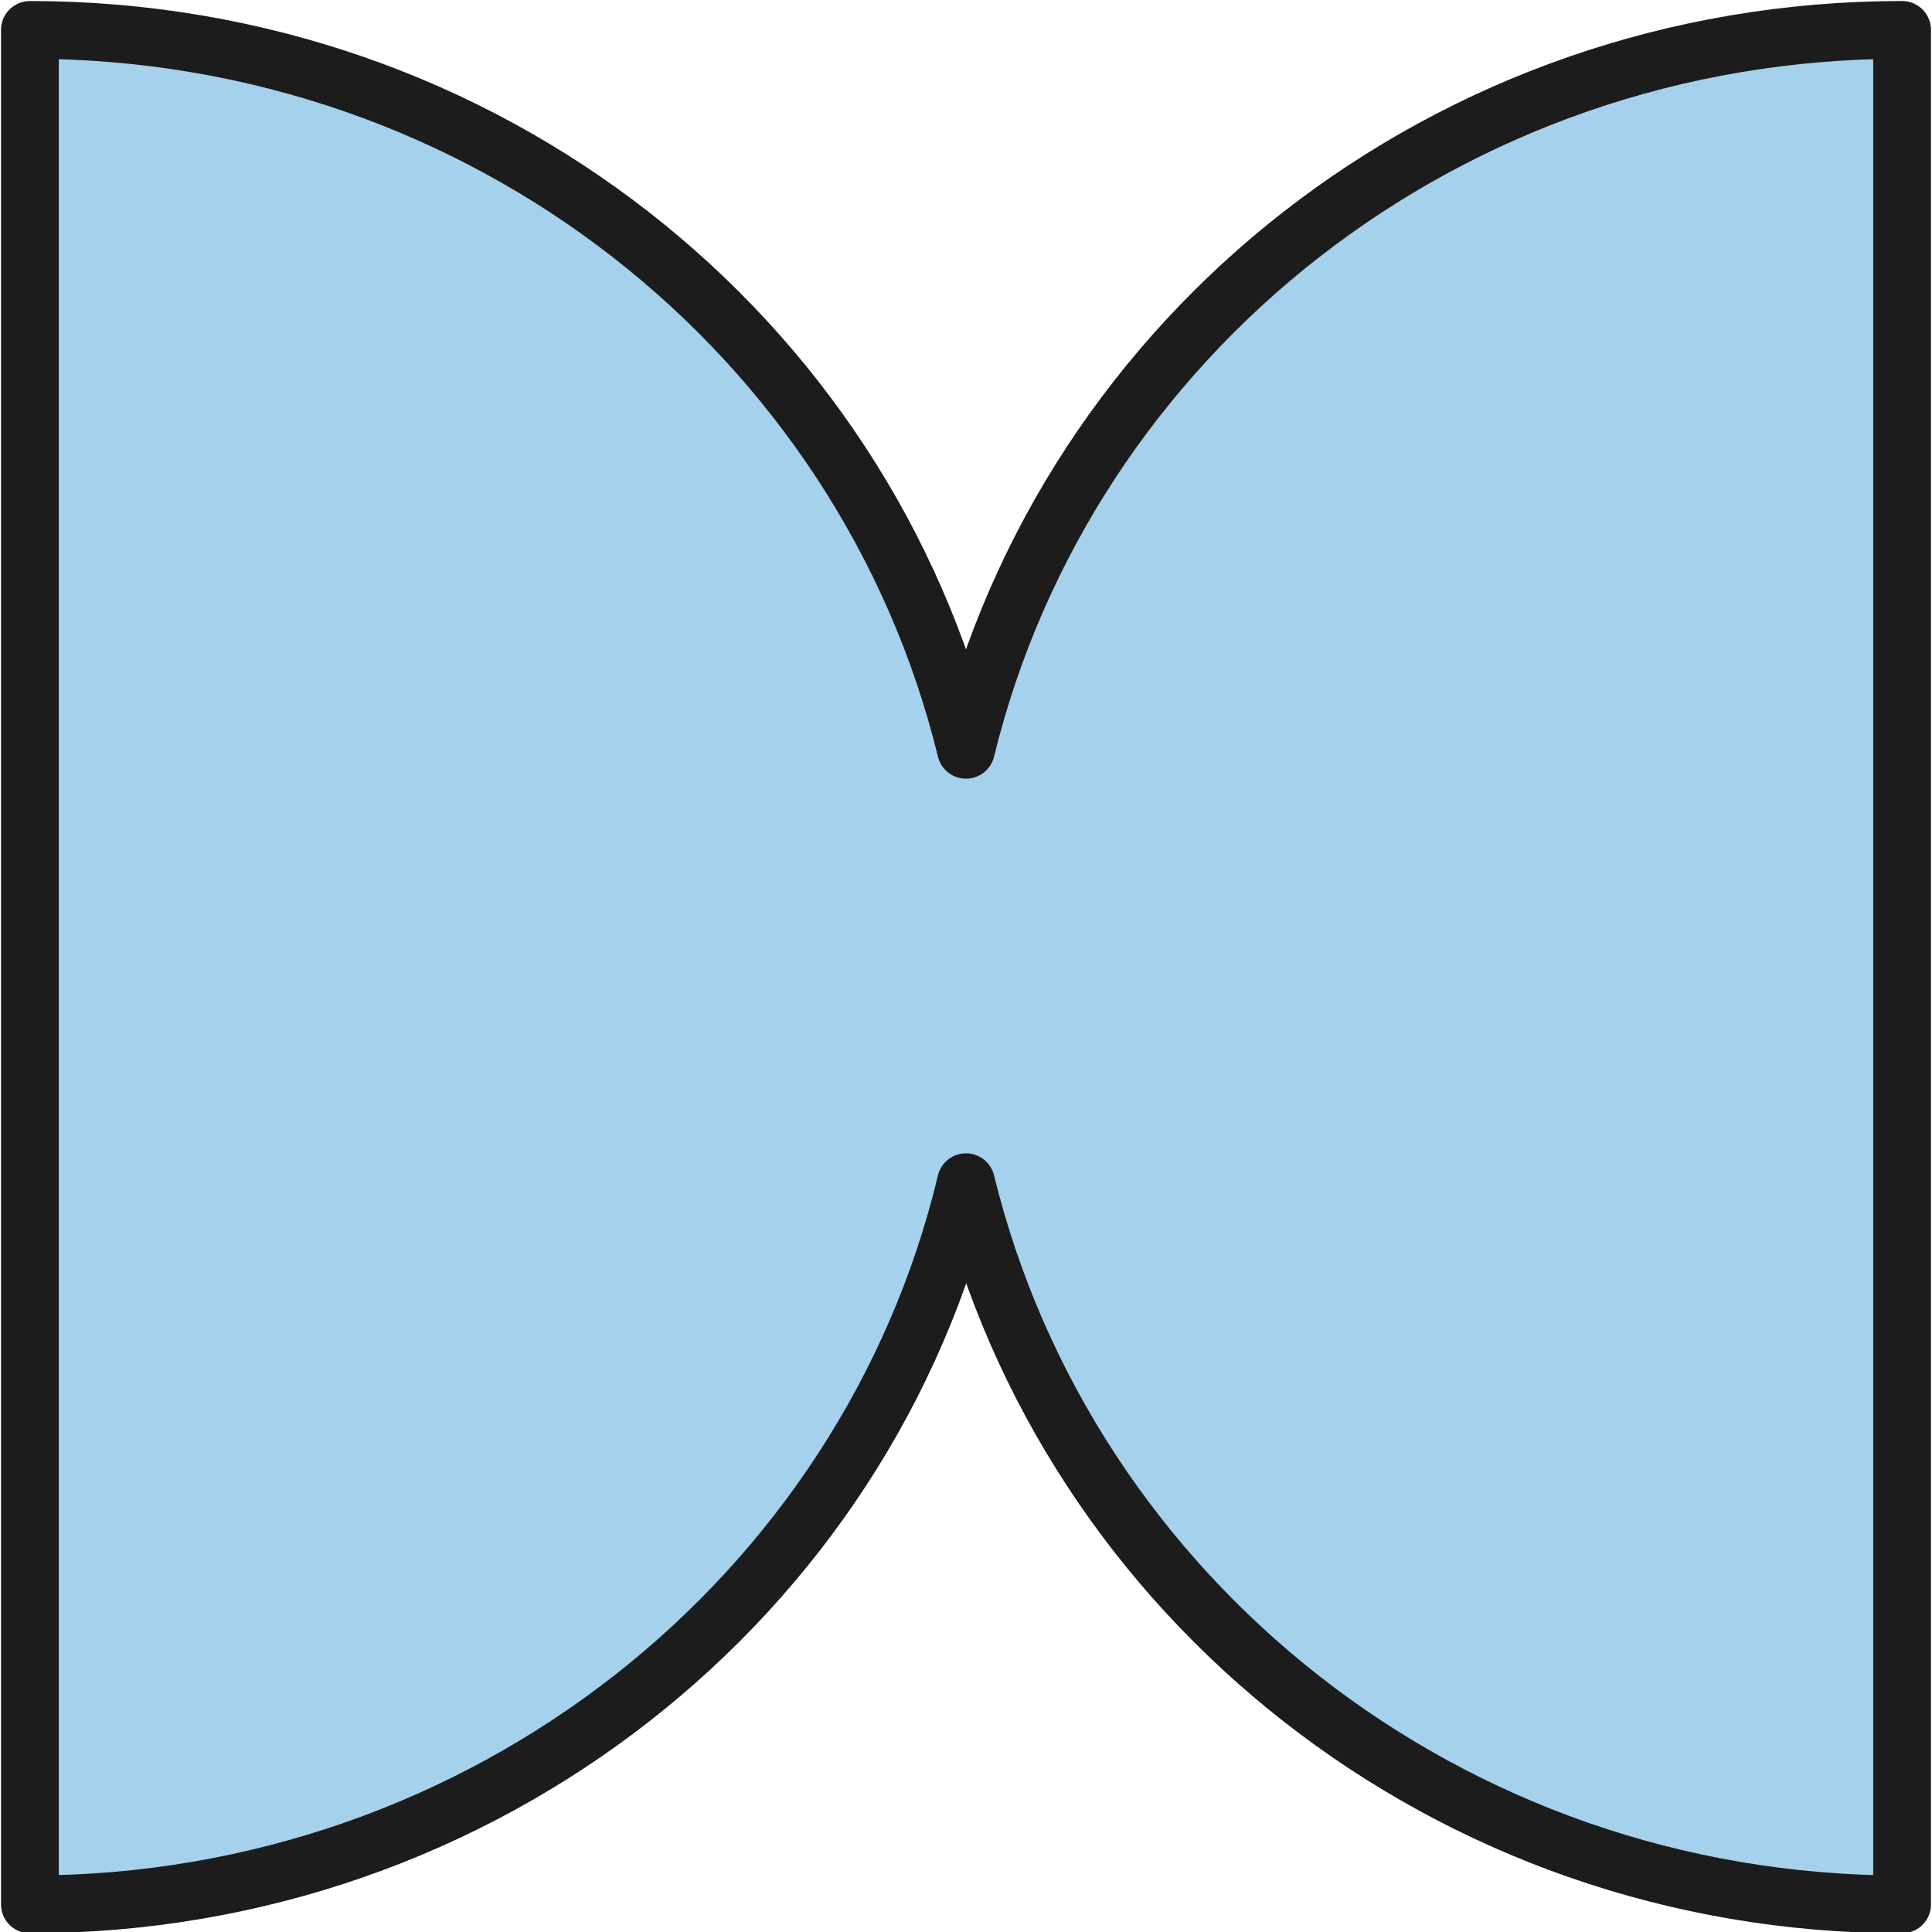 <?xml version="1.0" encoding="utf-8"?>
<!-- Generator: Adobe Illustrator 24.0.2, SVG Export Plug-In . SVG Version: 6.00 Build 0)  -->
<svg version="1.1" id="Layer_1" xmlns="http://www.w3.org/2000/svg" xmlns:xlink="http://www.w3.org/1999/xlink" x="0px" y="0px"
	 viewBox="0 0 84 84" style="enable-background:new 0 0 84 84;" xml:space="preserve">
<style type="text/css">
	.st0{fill:#1D1D1B;}
	.st1{fill:none;}
	.st2{fill:#A5D1EC;}
	.st3{fill:none;stroke:#1C1C1C;stroke-width:2.511;stroke-linecap:round;stroke-linejoin:round;stroke-miterlimit:10;}
	.st4{fill:#A7A4DF;}
	.st5{fill:none;stroke:#1C1C1C;stroke-width:2.539;stroke-miterlimit:10;}
	.st6{fill:#6BCDB2;}
	.st7{fill:#FF7A26;}
	.st8{fill:#FFD5A2;}
	.st9{fill:#F7B5CD;}
	.st10{fill:none;stroke:#1C1C1C;stroke-width:2.51;stroke-miterlimit:10;}
	.st11{fill:#FF4438;}
	.st12{fill:#FECB8B;}
	.st13{fill:none;stroke:#1C1C1C;stroke-width:2.511;stroke-miterlimit:10;}
	.st14{fill:#8CD7C1;}
	.st15{fill:#B9B5E6;}
</style>
<g>
	<path class="st2" d="M42,32.6C37.6,14.6,21.1,1.3,1.3,1.3v81.5c19.8,0,36.4-13.4,40.7-31.4c4.4,18,20.9,31.4,40.7,31.4V1.3
		C62.9,1.3,46.4,14.6,42,32.6"/>
	<path class="st3" d="M42,32.6C37.6,14.6,21.1,1.3,1.3,1.3v81.5c19.8,0,36.4-13.4,40.7-31.4c4.4,18,20.9,31.4,40.7,31.4V1.3
		C62.9,1.3,46.4,14.6,42,32.6z"/>
</g>
</svg>
